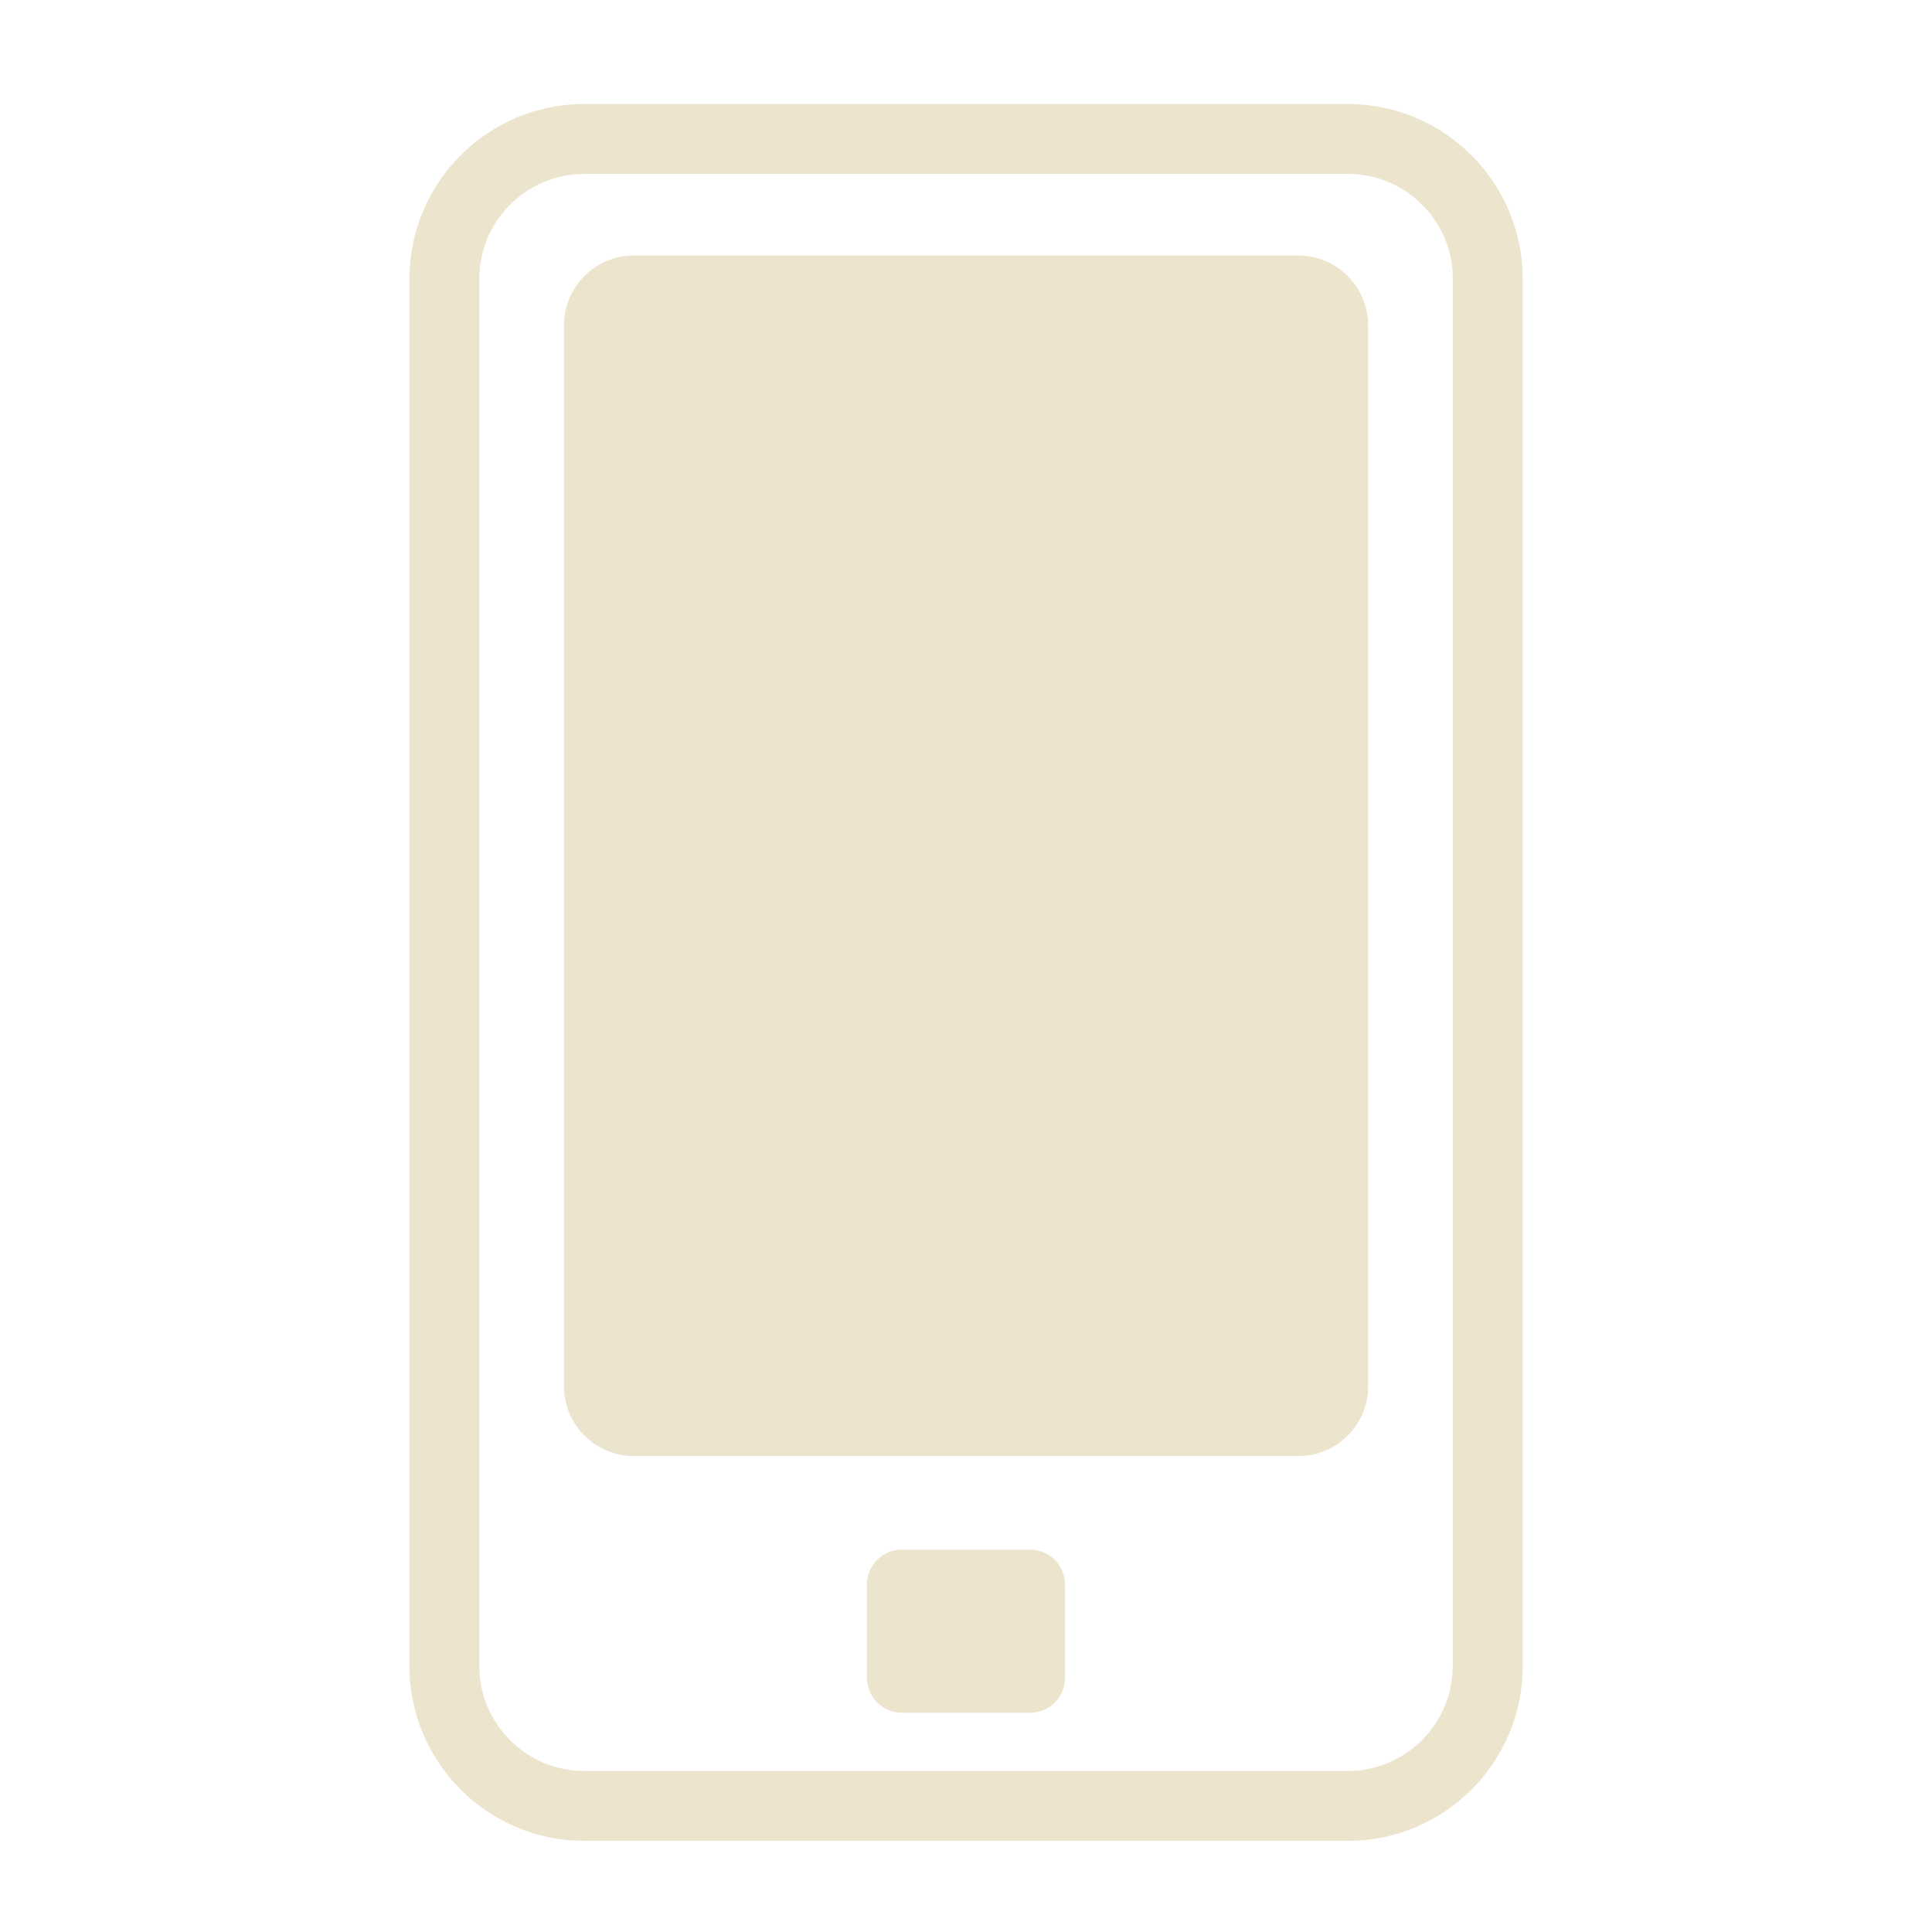 <?xml version="1.0" encoding="utf-8"?>
<!-- Generator: Adobe Illustrator 27.8.1, SVG Export Plug-In . SVG Version: 6.00 Build 0)  -->
<svg version="1.1" id="Layer_1" xmlns="http://www.w3.org/2000/svg" xmlns:xlink="http://www.w3.org/1999/xlink" x="0px" y="0px"
	 viewBox="0 0 1200 1200" style="enable-background:new 0 0 1200 1200;" xml:space="preserve">
<style type="text/css">
	.st0{fill:#ECE4CD;}
</style>
<g>
	<path class="st0" d="M837.1,64.6H362.9c-59.9,0-108.6,48.7-108.6,108.6v861.6c0,59.9,48.7,108.6,108.6,108.6h474.3
		c59.9,0,108.6-48.7,108.6-108.6V173.2C945.7,113.3,897.1,64.6,837.1,64.6z M902.3,1034.8c0,35.9-29.2,65.2-65.2,65.2H362.9
		c-35.9,0-65.2-29.2-65.2-65.2V173.2c0-35.9,29.2-65.2,65.2-65.2h474.3c35.9,0,65.2,29.2,65.2,65.2V1034.8z"/>
	<path class="st0" d="M639.8,962.5h-79.6c-12,0-21.7,9.7-21.7,21.7v57.9c0,12,9.7,21.7,21.7,21.7h79.6c12,0,21.7-9.7,21.7-21.7
		v-57.9C661.5,972.2,651.8,962.5,639.8,962.5z"/>
	<path class="st0" d="M806.4,158.7H393.7c-24,0-43.4,19.5-43.4,43.4v658.9c0,24,19.5,43.4,43.4,43.4h412.7c24,0,43.4-19.5,43.4-43.4
		V202.2C849.8,178.2,830.4,158.7,806.4,158.7z"/>
</g>
</svg>
